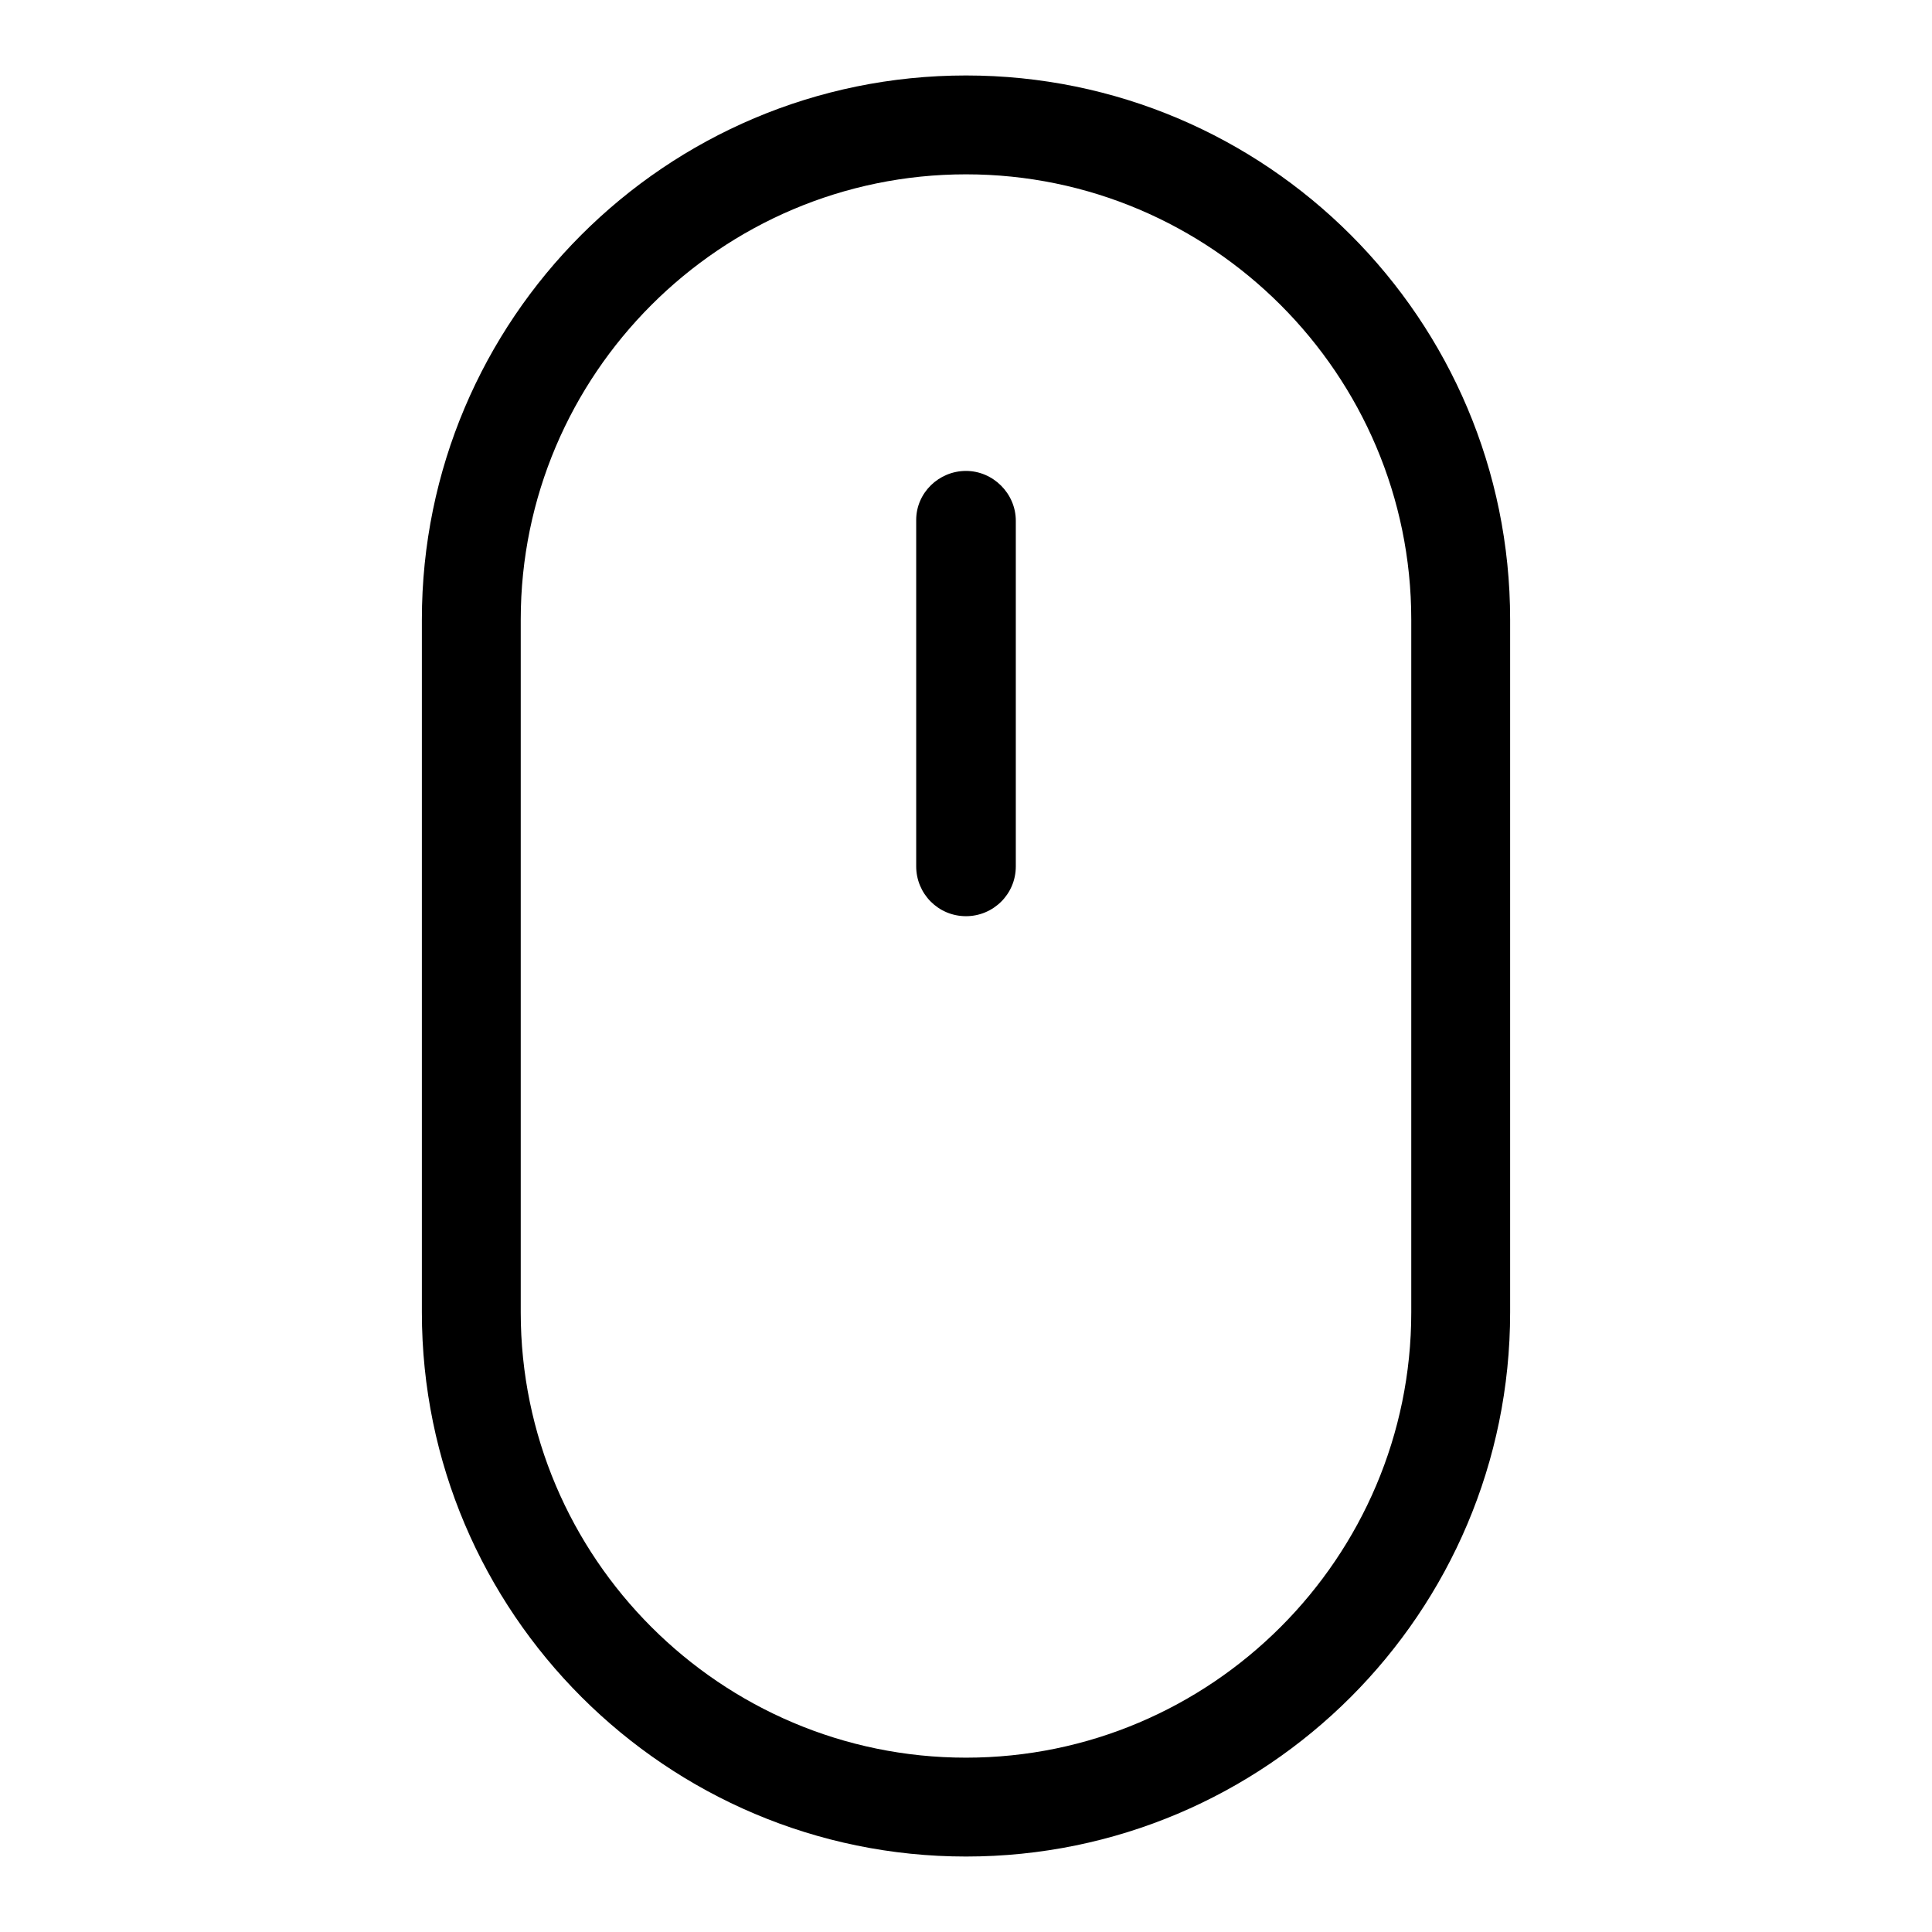 <?xml version="1.0" encoding="utf-8"?>
<!-- Svg Vector Icons : http://www.onlinewebfonts.com/icon -->
<!DOCTYPE svg PUBLIC "-//W3C//DTD SVG 1.1//EN" "http://www.w3.org/Graphics/SVG/1.1/DTD/svg11.dtd">
<svg version="1.1" xmlns="http://www.w3.org/2000/svg" xmlns:xlink="http://www.w3.org/1999/xlink" x="0px" y="0px" viewBox="0 0 256 256" enable-background="new 0 0 256 256" xml:space="preserve">
<g> <path fill="#000000" d="M128,10c-39.8,0-72.1,32.3-72.1,72.1v91.8c0,39.8,32.4,72.1,72.1,72.1c39.8,0,72.1-32.3,72.1-72.1V82.1 C200.1,42.3,167.8,10,128,10z M187,173.9c0,32.5-26.5,59-59,59c-32.5,0-59-26.5-59-59V82.1c0-32.5,26.5-59,59-59 c32.5,0,59,26.5,59,59V173.9z M128,62.4c-3.6,0-6.6,2.9-6.6,6.5c0,0,0,0,0,0v45.9c0,3.6,2.9,6.6,6.6,6.6c3.6,0,6.6-2.9,6.6-6.6 c0,0,0,0,0,0V69C134.6,65.4,131.6,62.4,128,62.4C128,62.4,128,62.4,128,62.4z"/></g>
</svg>